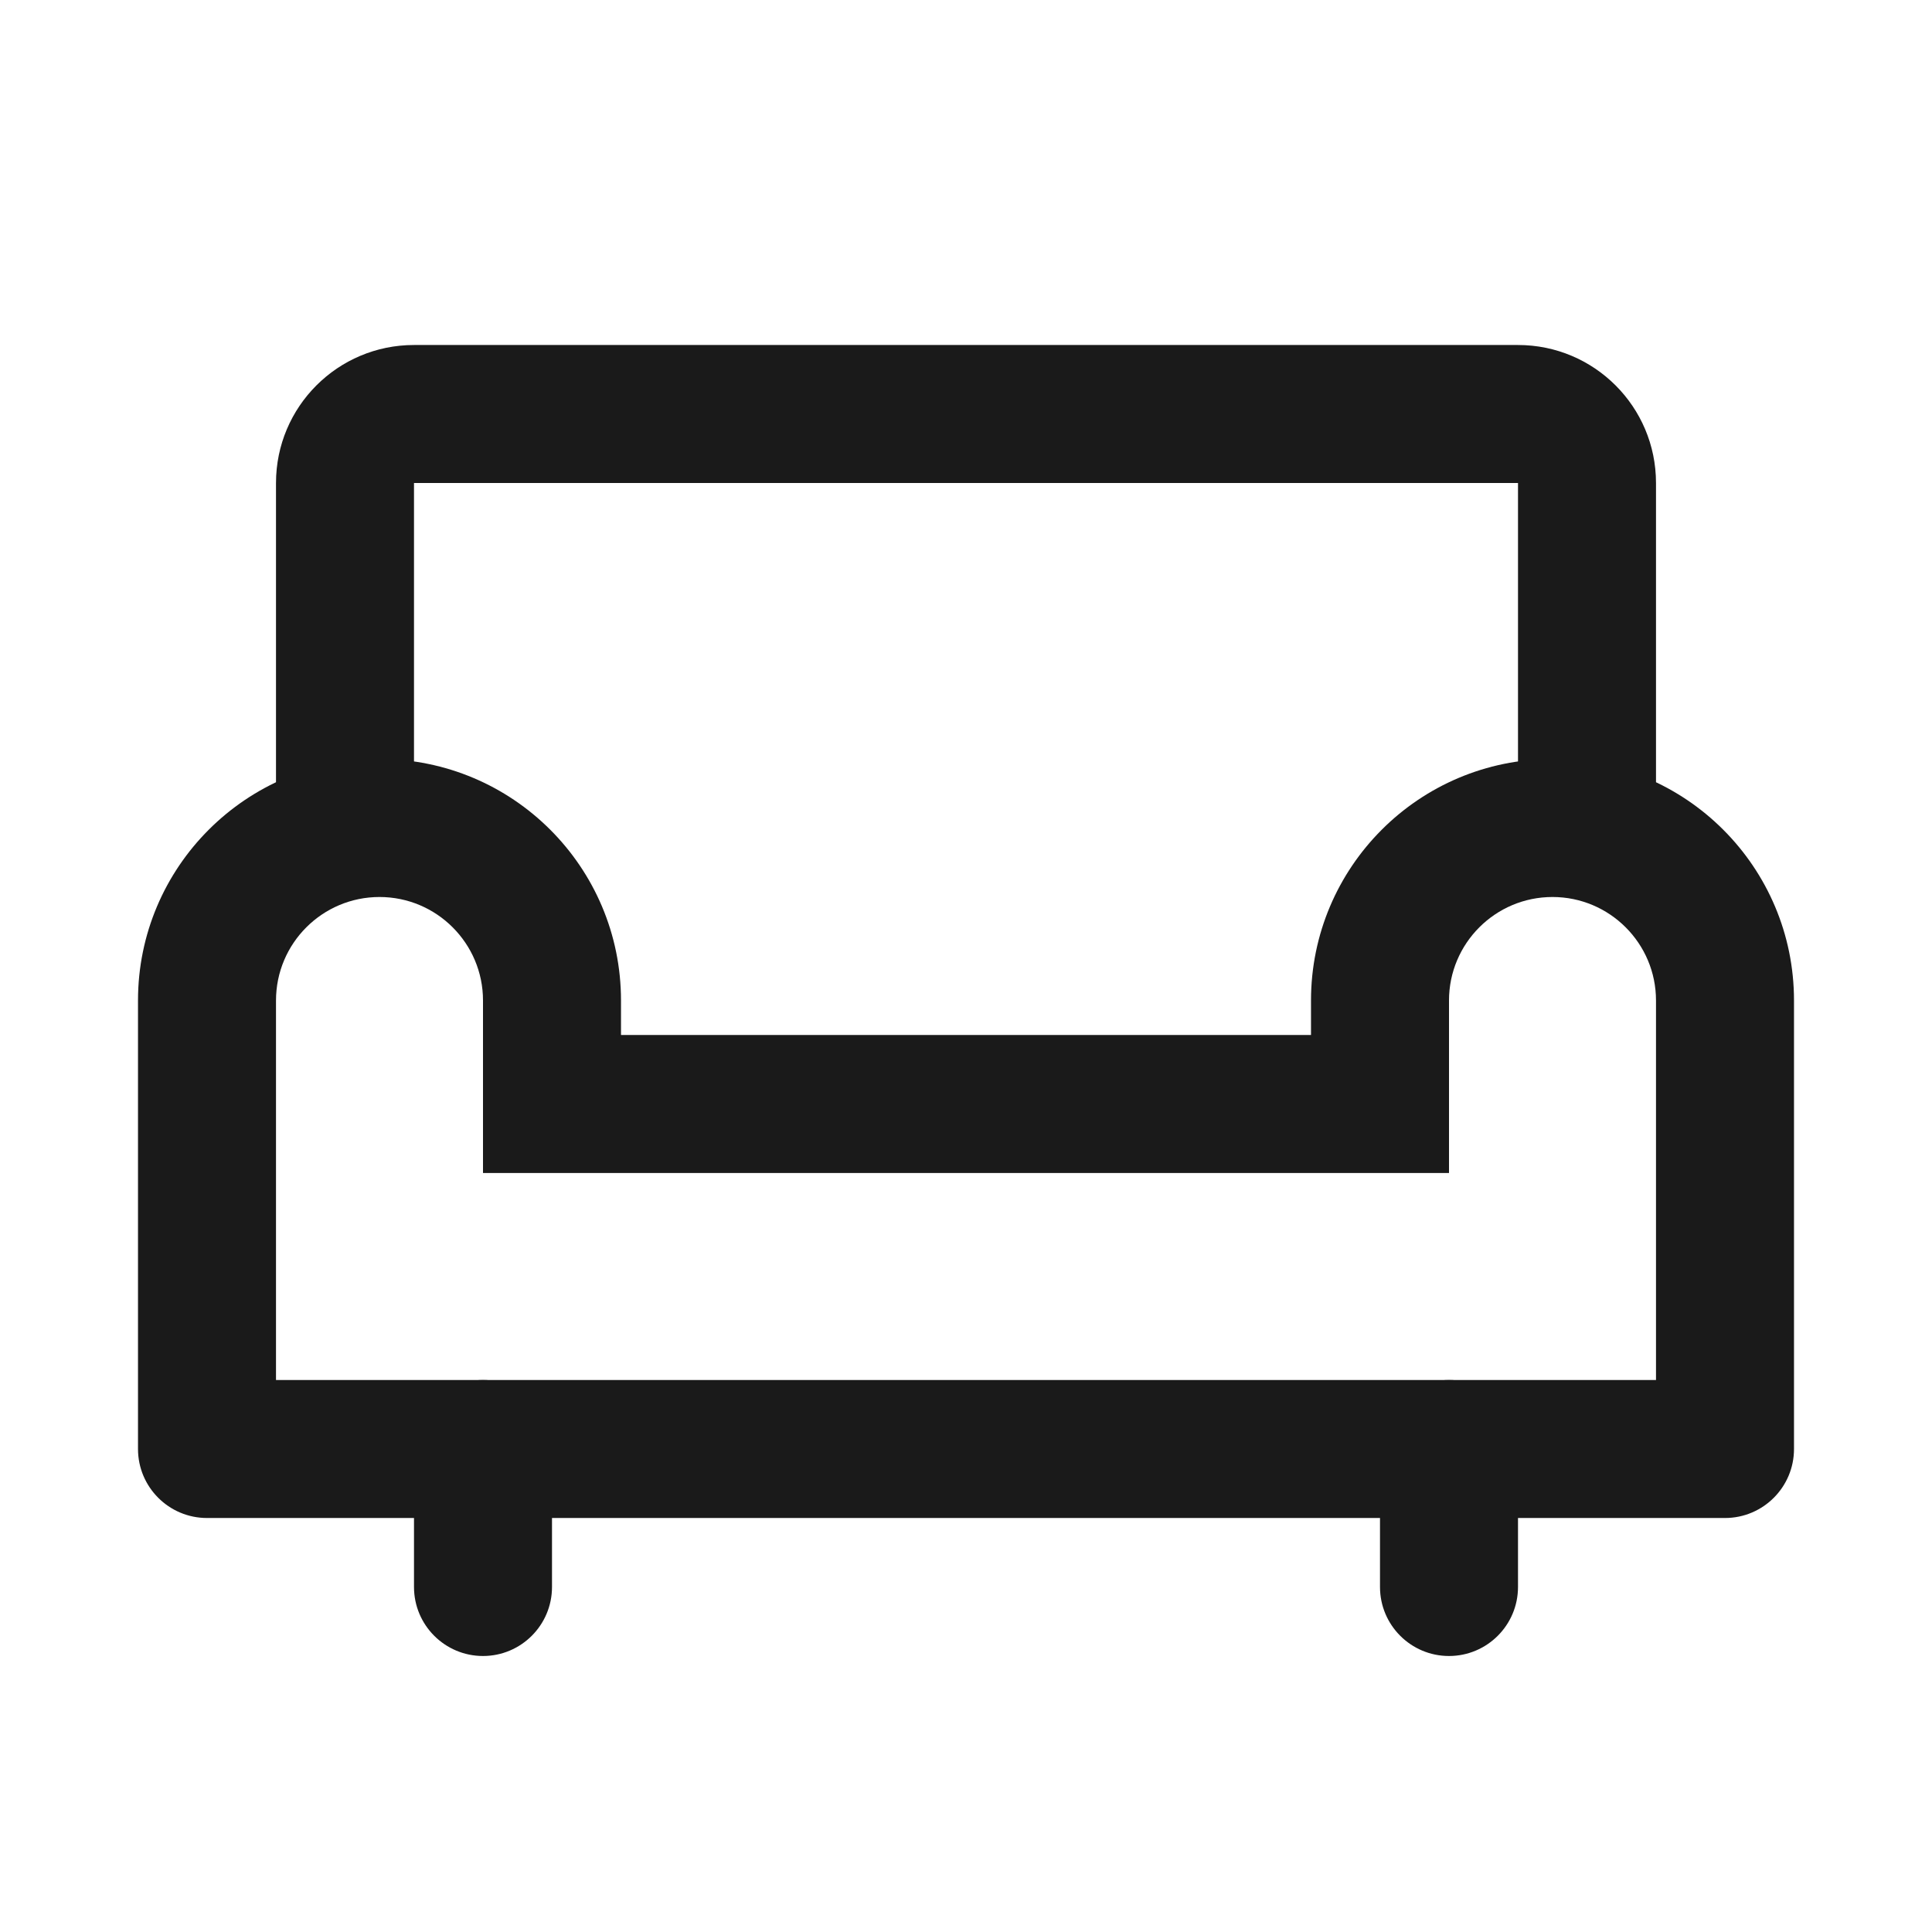 <svg width="28" height="28" viewBox="0 0 28 28" fill="none" xmlns="http://www.w3.org/2000/svg"><path d="M6 21C6 20.448 6.448 20 7 20C7.552 20 8 20.448 8 21V23C8 23.552 7.552 24 7 24C6.448 24 6 23.552 6 23V21Z" fill="#1A1A1A"/><path d="M20 21C20 20.448 20.448 20 21 20C21.552 20 22 20.448 22 21V23C22 23.552 21.552 24 21 24C20.448 24 20 23.552 20 23V21Z" fill="#1A1A1A"/><path fill-rule="evenodd" clip-rule="evenodd" d="M7 17V14.5C7 13.672 6.328 13 5.5 13C4.672 13 4 13.672 4 14.5V20H24V14.5C24 13.672 23.328 13 22.5 13C21.672 13 21 13.672 21 14.5V17H7ZM9 15V14.5C9 12.567 7.433 11 5.5 11C3.567 11 2 12.567 2 14.5V21C2 21.552 2.448 22 3 22H25C25.552 22 26 21.552 26 21V14.5C26 12.567 24.433 11 22.5 11C20.567 11 19 12.567 19 14.5V15H9Z" fill="#1A1A1A"/><path fill-rule="evenodd" clip-rule="evenodd" d="M4 7C4 5.895 4.895 5 6 5H22C23.105 5 24 5.895 24 7V12H22V7H6V12H4V7Z" fill="#1A1A1A"/></svg>